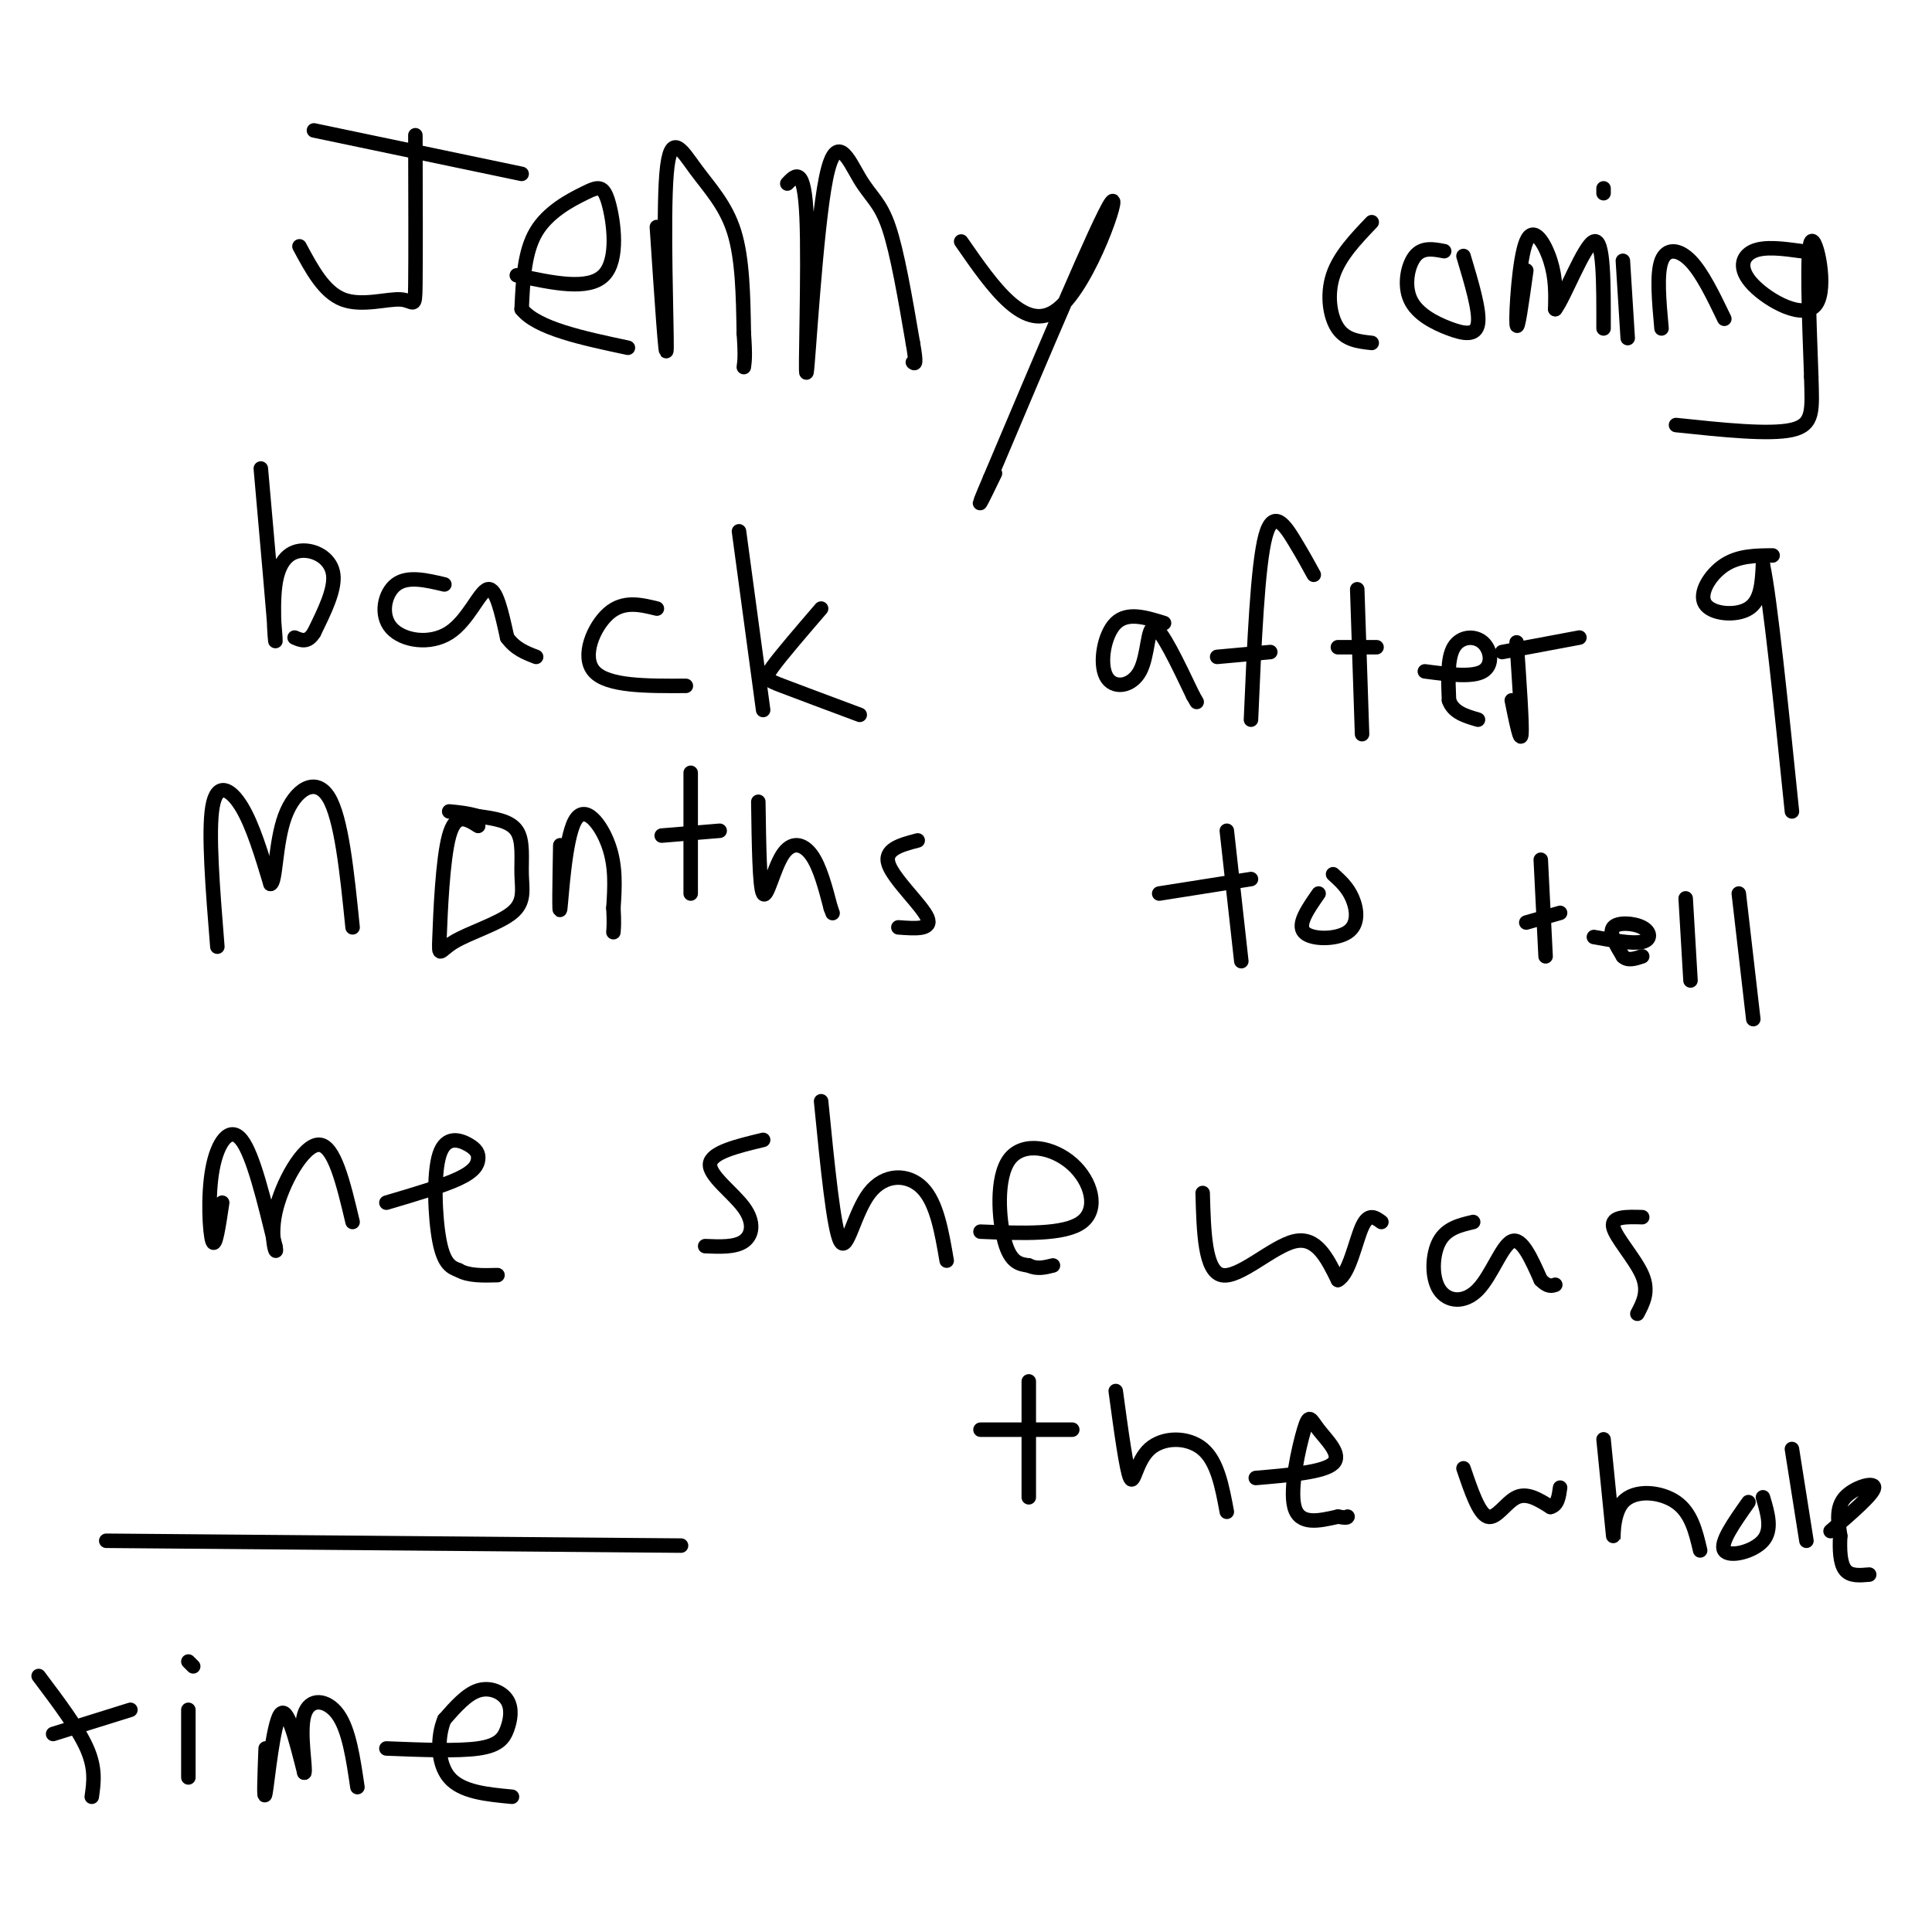<svg viewBox='0 0 400 400' version='1.1' xmlns='http://www.w3.org/2000/svg' xmlns:xlink='http://www.w3.org/1999/xlink'><g fill='none' stroke='rgb(0,0,0)' stroke-width='3' stroke-linecap='round' stroke-linejoin='round'><path d='M86,28c0.036,12.827 0.071,25.655 0,31c-0.071,5.345 -0.250,3.208 -3,3c-2.750,-0.208 -8.071,1.512 -12,0c-3.929,-1.512 -6.464,-6.256 -9,-11'/><path d='M65,27c0.000,0.000 43.000,9.000 43,9'/><path d='M107,57c7.418,1.600 14.836,3.199 18,0c3.164,-3.199 2.075,-11.198 1,-15c-1.075,-3.802 -2.136,-3.408 -5,-2c-2.864,1.408 -7.533,3.831 -10,8c-2.467,4.169 -2.734,10.085 -3,16'/><path d='M108,64c3.167,4.000 12.583,6.000 22,8'/><path d='M136,47c0.967,14.542 1.933,29.085 2,25c0.067,-4.085 -0.766,-26.796 0,-36c0.766,-9.204 3.129,-4.901 6,-1c2.871,3.901 6.249,7.400 8,13c1.751,5.600 1.876,13.300 2,21'/><path d='M154,69c0.333,4.667 0.167,5.833 0,7'/><path d='M163,38c1.766,-1.868 3.532,-3.736 4,7c0.468,10.736 -0.361,34.076 0,32c0.361,-2.076 1.911,-29.567 4,-40c2.089,-10.433 4.716,-3.809 7,0c2.284,3.809 4.224,4.803 6,10c1.776,5.197 3.388,14.599 5,24'/><path d='M189,71c0.833,4.667 0.417,4.333 0,4'/><path d='M199,50c6.667,9.622 13.333,19.244 20,14c6.667,-5.244 13.333,-25.356 11,-22c-2.333,3.356 -13.667,30.178 -25,57'/><path d='M205,99c-4.000,9.333 -1.500,4.167 1,-1'/><path d='M284,46c-3.333,3.489 -6.667,6.978 -8,11c-1.333,4.022 -0.667,8.578 1,11c1.667,2.422 4.333,2.711 7,3'/><path d='M299,52c-2.233,-0.429 -4.466,-0.858 -6,1c-1.534,1.858 -2.370,6.003 -1,9c1.370,2.997 4.946,4.845 8,6c3.054,1.155 5.587,1.616 6,-1c0.413,-2.616 -1.293,-8.308 -3,-14'/><path d='M316,56c-0.929,6.631 -1.857,13.262 -2,11c-0.143,-2.262 0.500,-13.417 2,-17c1.500,-3.583 3.857,0.405 5,4c1.143,3.595 1.071,6.798 1,10'/><path d='M322,64c1.844,-2.356 5.956,-13.244 8,-14c2.044,-0.756 2.022,8.622 2,18'/><path d='M336,54c0.000,0.000 1.000,16.000 1,16'/><path d='M332,39c0.000,0.000 0.000,1.000 0,1'/><path d='M344,68c-0.511,-5.644 -1.022,-11.289 0,-14c1.022,-2.711 3.578,-2.489 6,0c2.422,2.489 4.711,7.244 7,12'/><path d='M373,52c-3.825,-0.523 -7.649,-1.046 -10,0c-2.351,1.046 -3.228,3.662 0,7c3.228,3.338 10.561,7.399 13,4c2.439,-3.399 -0.018,-14.257 -1,-13c-0.982,1.257 -0.491,14.628 0,28'/><path d='M375,78c0.178,6.844 0.622,9.956 -4,11c-4.622,1.044 -14.311,0.022 -24,-1'/><path d='M54,97c1.396,15.805 2.791,31.611 3,35c0.209,3.389 -0.769,-5.638 0,-11c0.769,-5.362 3.284,-7.059 6,-7c2.716,0.059 5.633,1.874 6,5c0.367,3.126 -1.817,7.563 -4,12'/><path d='M65,131c-1.333,2.167 -2.667,1.583 -4,1'/><path d='M92,121c-3.807,-0.901 -7.614,-1.802 -10,0c-2.386,1.802 -3.351,6.308 -1,9c2.351,2.692 8.018,3.571 12,1c3.982,-2.571 6.281,-8.592 8,-9c1.719,-0.408 2.860,4.796 4,10'/><path d='M105,132c1.667,2.333 3.833,3.167 6,4'/><path d='M136,126c-3.467,-0.844 -6.933,-1.689 -10,1c-3.067,2.689 -5.733,8.911 -3,12c2.733,3.089 10.867,3.044 19,3'/><path d='M153,110c0.000,0.000 5.000,37.000 5,37'/><path d='M170,126c-4.089,4.756 -8.178,9.511 -10,12c-1.822,2.489 -1.378,2.711 2,4c3.378,1.289 9.689,3.644 16,6'/><path d='M241,129c-3.799,-1.182 -7.598,-2.364 -10,0c-2.402,2.364 -3.407,8.273 -2,11c1.407,2.727 5.225,2.273 7,-1c1.775,-3.273 1.507,-9.364 3,-9c1.493,0.364 4.746,7.182 8,14'/><path d='M247,144c1.333,2.333 0.667,1.167 0,0'/><path d='M272,119c-1.089,-2.000 -2.178,-4.000 -4,-7c-1.822,-3.000 -4.378,-7.000 -6,-1c-1.622,6.000 -2.311,22.000 -3,38'/><path d='M252,136c0.000,0.000 11.000,-1.000 11,-1'/><path d='M281,122c0.000,0.000 1.000,30.000 1,30'/><path d='M277,134c0.000,0.000 8.000,0.000 8,0'/><path d='M295,139c4.899,0.643 9.798,1.286 12,0c2.202,-1.286 1.708,-4.500 0,-6c-1.708,-1.500 -4.631,-1.286 -6,1c-1.369,2.286 -1.185,6.643 -1,11'/><path d='M300,145c0.833,2.500 3.417,3.250 6,4'/><path d='M313,145c0.917,4.500 1.833,9.000 2,7c0.167,-2.000 -0.417,-10.500 -1,-19'/><path d='M311,135c0.000,0.000 16.000,-3.000 16,-3'/><path d='M367,115c-3.524,0.024 -7.048,0.048 -10,2c-2.952,1.952 -5.333,5.833 -4,8c1.333,2.167 6.381,2.619 9,1c2.619,-1.619 2.810,-5.310 3,-9'/><path d='M365,117c1.500,7.000 3.750,29.000 6,51'/><path d='M45,196c-0.956,-11.889 -1.911,-23.778 -1,-29c0.911,-5.222 3.689,-3.778 6,0c2.311,3.778 4.156,9.889 6,16'/><path d='M56,183c1.131,-0.131 0.958,-8.458 3,-14c2.042,-5.542 6.298,-8.298 9,-4c2.702,4.298 3.851,15.649 5,27'/><path d='M99,171c-2.312,-1.466 -4.624,-2.933 -6,2c-1.376,4.933 -1.817,16.265 -2,21c-0.183,4.735 -0.110,2.874 3,1c3.110,-1.874 9.256,-3.760 12,-6c2.744,-2.240 2.085,-4.834 2,-8c-0.085,-3.166 0.404,-6.905 -1,-9c-1.404,-2.095 -4.702,-2.548 -8,-3'/><path d='M99,169c-2.333,-0.667 -4.167,-0.833 -6,-1'/><path d='M116,175c-0.137,7.601 -0.274,15.202 0,13c0.274,-2.202 0.958,-14.208 3,-18c2.042,-3.792 5.440,0.631 7,5c1.560,4.369 1.280,8.685 1,13'/><path d='M127,188c0.167,3.000 0.083,4.000 0,5'/><path d='M143,160c0.000,0.000 0.000,25.000 0,25'/><path d='M137,173c0.000,0.000 12.000,-1.000 12,-1'/><path d='M157,166c0.125,8.869 0.250,17.738 1,19c0.750,1.262 2.125,-5.083 4,-8c1.875,-2.917 4.250,-2.405 6,0c1.750,2.405 2.875,6.702 4,11'/><path d='M172,188c0.667,1.833 0.333,0.917 0,0'/><path d='M190,174c-3.556,0.933 -7.111,1.867 -6,5c1.111,3.133 6.889,8.467 8,11c1.111,2.533 -2.444,2.267 -6,2'/><path d='M254,172c0.000,0.000 3.000,27.000 3,27'/><path d='M240,185c0.000,0.000 19.000,-3.000 19,-3'/><path d='M273,185c-2.232,3.202 -4.464,6.405 -3,8c1.464,1.595 6.625,1.583 9,0c2.375,-1.583 1.964,-4.738 1,-7c-0.964,-2.262 -2.482,-3.631 -4,-5'/><path d='M319,178c0.000,0.000 1.000,20.000 1,20'/><path d='M316,191c0.000,0.000 7.000,-2.000 7,-2'/><path d='M330,194c4.036,0.726 8.071,1.452 10,1c1.929,-0.452 1.750,-2.083 0,-3c-1.750,-0.917 -5.071,-1.119 -6,0c-0.929,1.119 0.536,3.560 2,6'/><path d='M336,198c1.000,1.000 2.500,0.500 4,0'/><path d='M349,186c0.000,0.000 1.000,17.000 1,17'/><path d='M360,185c0.000,0.000 3.000,26.000 3,26'/><path d='M46,249c-0.708,4.768 -1.417,9.536 -2,8c-0.583,-1.536 -1.042,-9.375 0,-15c1.042,-5.625 3.583,-9.036 6,-6c2.417,3.036 4.708,12.518 7,22'/><path d='M57,258c0.631,2.845 -1.292,-1.042 0,-7c1.292,-5.958 5.798,-13.988 9,-14c3.202,-0.012 5.101,7.994 7,16'/><path d='M80,249c5.873,-1.732 11.746,-3.463 15,-5c3.254,-1.537 3.888,-2.879 4,-4c0.112,-1.121 -0.300,-2.022 -2,-3c-1.700,-0.978 -4.688,-2.032 -6,2c-1.312,4.032 -0.946,13.152 0,18c0.946,4.848 2.473,5.424 4,6'/><path d='M95,263c2.000,1.167 5.000,1.083 8,1'/><path d='M158,236c-5.393,1.298 -10.786,2.595 -11,5c-0.214,2.405 4.750,5.917 7,9c2.250,3.083 1.786,5.738 0,7c-1.786,1.262 -4.893,1.131 -8,1'/><path d='M170,228c1.310,13.268 2.619,26.536 4,29c1.381,2.464 2.833,-5.875 6,-10c3.167,-4.125 8.048,-4.036 11,-1c2.952,3.036 3.976,9.018 5,15'/><path d='M203,255c8.724,0.356 17.448,0.711 21,-2c3.552,-2.711 1.931,-8.490 -2,-12c-3.931,-3.510 -10.174,-4.753 -13,-1c-2.826,3.753 -2.236,12.501 -1,17c1.236,4.499 3.118,4.750 5,5'/><path d='M213,262c1.667,0.833 3.333,0.417 5,0'/><path d='M249,247c0.222,8.133 0.444,16.267 4,17c3.556,0.733 10.444,-5.933 15,-7c4.556,-1.067 6.778,3.467 9,8'/><path d='M277,265c2.333,-1.156 3.667,-8.044 5,-11c1.333,-2.956 2.667,-1.978 4,-1'/><path d='M305,253c-2.762,0.651 -5.525,1.301 -7,4c-1.475,2.699 -1.663,7.445 0,10c1.663,2.555 5.179,2.919 8,0c2.821,-2.919 4.949,-9.120 7,-10c2.051,-0.880 4.026,3.560 6,8'/><path d='M319,265c1.500,1.500 2.250,1.250 3,1'/><path d='M340,252c-3.222,-0.089 -6.444,-0.178 -6,2c0.444,2.178 4.556,6.622 6,10c1.444,3.378 0.222,5.689 -1,8'/><path d='M22,319c0.000,0.000 119.000,1.000 119,1'/><path d='M213,286c0.000,0.000 0.000,24.000 0,24'/><path d='M203,296c0.000,0.000 19.000,0.000 19,0'/><path d='M231,288c1.113,8.208 2.226,16.417 3,18c0.774,1.583 1.208,-3.458 4,-6c2.792,-2.542 7.940,-2.583 11,0c3.060,2.583 4.030,7.792 5,13'/><path d='M260,306c7.041,-0.600 14.083,-1.199 16,-3c1.917,-1.801 -1.290,-4.802 -3,-7c-1.710,-2.198 -1.922,-3.592 -3,0c-1.078,3.592 -3.022,12.169 -2,16c1.022,3.831 5.011,2.915 9,2'/><path d='M277,314c1.833,0.333 1.917,0.167 2,0'/><path d='M303,304c1.600,4.711 3.200,9.422 5,10c1.800,0.578 3.800,-2.978 6,-4c2.200,-1.022 4.600,0.489 7,2'/><path d='M321,312c1.500,-0.333 1.750,-2.167 2,-4'/><path d='M332,298c0.917,9.185 1.833,18.369 2,20c0.167,1.631 -0.417,-4.292 2,-7c2.417,-2.708 7.833,-2.202 11,0c3.167,2.202 4.083,6.101 5,10'/><path d='M362,311c-3.000,4.244 -6.000,8.489 -5,10c1.000,1.511 6.000,0.289 8,-2c2.000,-2.289 1.000,-5.644 0,-9'/><path d='M371,300c0.000,0.000 3.000,19.000 3,19'/><path d='M379,317c4.444,-3.844 8.889,-7.689 9,-9c0.111,-1.311 -4.111,-0.089 -6,2c-1.889,2.089 -1.444,5.044 -1,8'/><path d='M381,318c-0.156,2.756 -0.044,5.644 1,7c1.044,1.356 3.022,1.178 5,1'/><path d='M8,347c4.083,5.417 8.167,10.833 10,15c1.833,4.167 1.417,7.083 1,10'/><path d='M11,359c0.000,0.000 16.000,-5.000 16,-5'/><path d='M39,354c0.000,0.000 0.000,14.000 0,14'/><path d='M39,344c0.000,0.000 1.000,1.000 1,1'/><path d='M55,362c-0.222,5.844 -0.444,11.689 0,9c0.444,-2.689 1.556,-13.911 3,-16c1.444,-2.089 3.222,4.956 5,12'/><path d='M63,367c0.405,-0.679 -1.083,-8.375 0,-12c1.083,-3.625 4.738,-3.179 7,0c2.262,3.179 3.131,9.089 4,15'/><path d='M80,362c7.388,0.297 14.775,0.593 19,0c4.225,-0.593 5.287,-2.077 6,-4c0.713,-1.923 1.077,-4.287 0,-6c-1.077,-1.713 -3.593,-2.775 -6,-2c-2.407,0.775 -4.703,3.388 -7,6'/><path d='M92,356c-1.444,3.422 -1.556,8.978 1,12c2.556,3.022 7.778,3.511 13,4'/></g>
</svg>